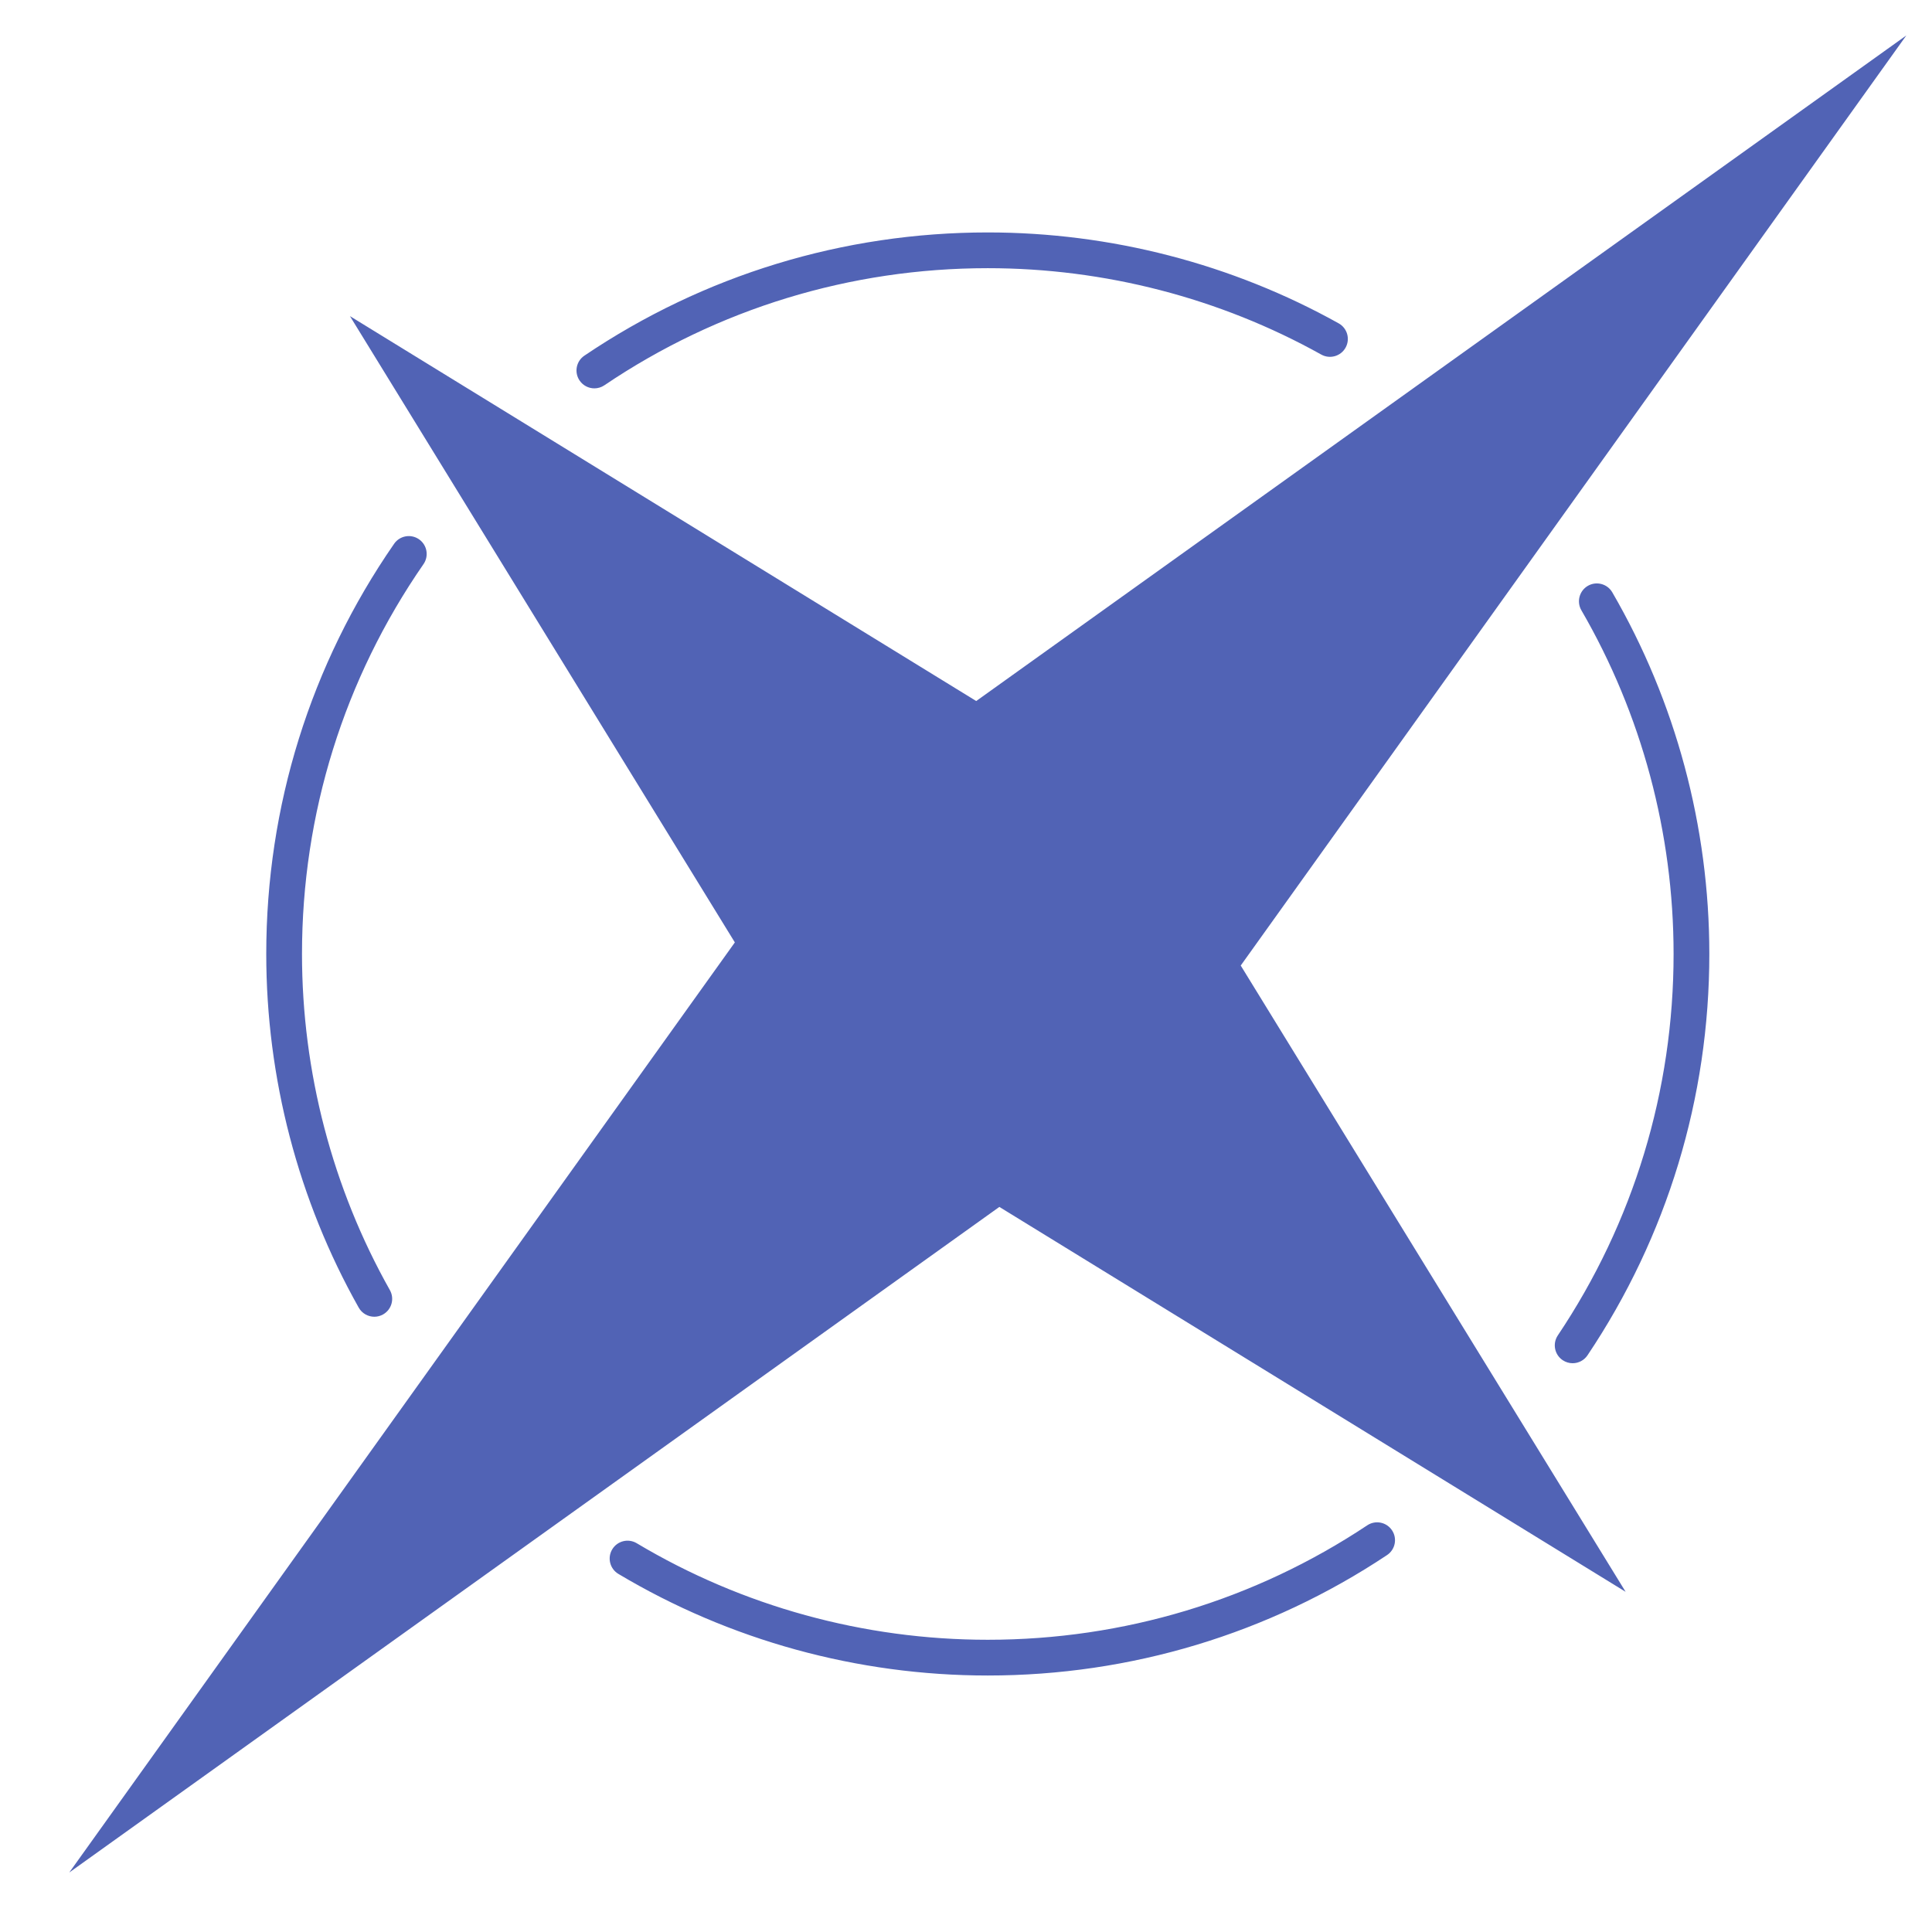<svg width="40" height="40" xmlns="http://www.w3.org/2000/svg">
 <g>
  <title>Layer 1</title>
  <g fill="#5163b5" transform="matrix(0.037, 0, 0, 0.037, 69.818, -4.275)" featurekey="JjiT9w-0" id="SvgjsG1017">
   <path id="svg_2" d="m-1192.703,655.825l215.372,350.439l-350.436,-215.373l-520.446,372.436l372.437,-520.443l-215.374,-350.442l350.438,215.373l520.446,-372.434l-372.437,520.444zm-459.824,-238.53c-4.543,-3.141 -10.771,-2.008 -13.914,2.531c-46.805,67.618 -71.545,146.987 -71.545,229.528c0,69.377 17.894,137.809 51.746,197.896c1.837,3.26 5.228,5.094 8.722,5.094c1.663,0 3.349,-0.416 4.899,-1.289c4.813,-2.711 6.516,-8.811 3.805,-13.621c-32.169,-57.098 -49.172,-122.135 -49.172,-188.08c0,-78.455 23.511,-153.887 67.99,-218.145c3.143,-4.541 2.01,-10.769 -2.531,-13.914zm530.612,551.766c-62.956,41.896 -136.376,64.041 -212.324,64.041c-69.328,0 -137.261,-18.684 -196.455,-54.029c-4.741,-2.83 -10.881,-1.281 -13.712,3.459c-2.831,4.742 -1.283,10.881 3.459,13.713c62.292,37.195 133.771,56.857 206.708,56.857c79.903,0 157.155,-23.303 223.405,-67.391c4.598,-3.059 5.845,-9.268 2.785,-13.865c-3.061,-4.597 -9.269,-5.844 -13.866,-2.785zm123.454,-525.703c-4.775,2.773 -6.4,8.893 -3.63,13.67c33.755,58.168 51.599,124.674 51.599,192.326c0,76.42 -22.401,150.223 -64.781,213.43c-3.075,4.588 -1.85,10.801 2.737,13.875c1.709,1.146 3.646,1.695 5.561,1.695c3.222,0 6.386,-1.555 8.314,-4.432c44.596,-66.514 68.169,-144.168 68.169,-224.568c0,-71.174 -18.777,-141.15 -54.3,-202.365c-2.77,-4.776 -8.887,-6.401 -13.669,-3.631zm-555.917,-110.506c1.926,0 3.873,-0.555 5.589,-1.715c63.458,-42.871 137.648,-65.531 214.55,-65.531c65.354,0 129.877,16.715 186.597,48.34c4.823,2.688 10.913,0.959 13.604,-3.865c2.689,-4.824 0.959,-10.914 -3.864,-13.604c-59.69,-33.281 -127.582,-50.871 -196.337,-50.871c-80.906,0 -158.968,23.846 -225.745,68.959c-4.577,3.092 -5.78,9.309 -2.688,13.885c1.932,2.861 5.084,4.402 8.294,4.402z" xmlns="http://www.w3.org/2000/svg"/>
  </g>
 </g>
</svg>

